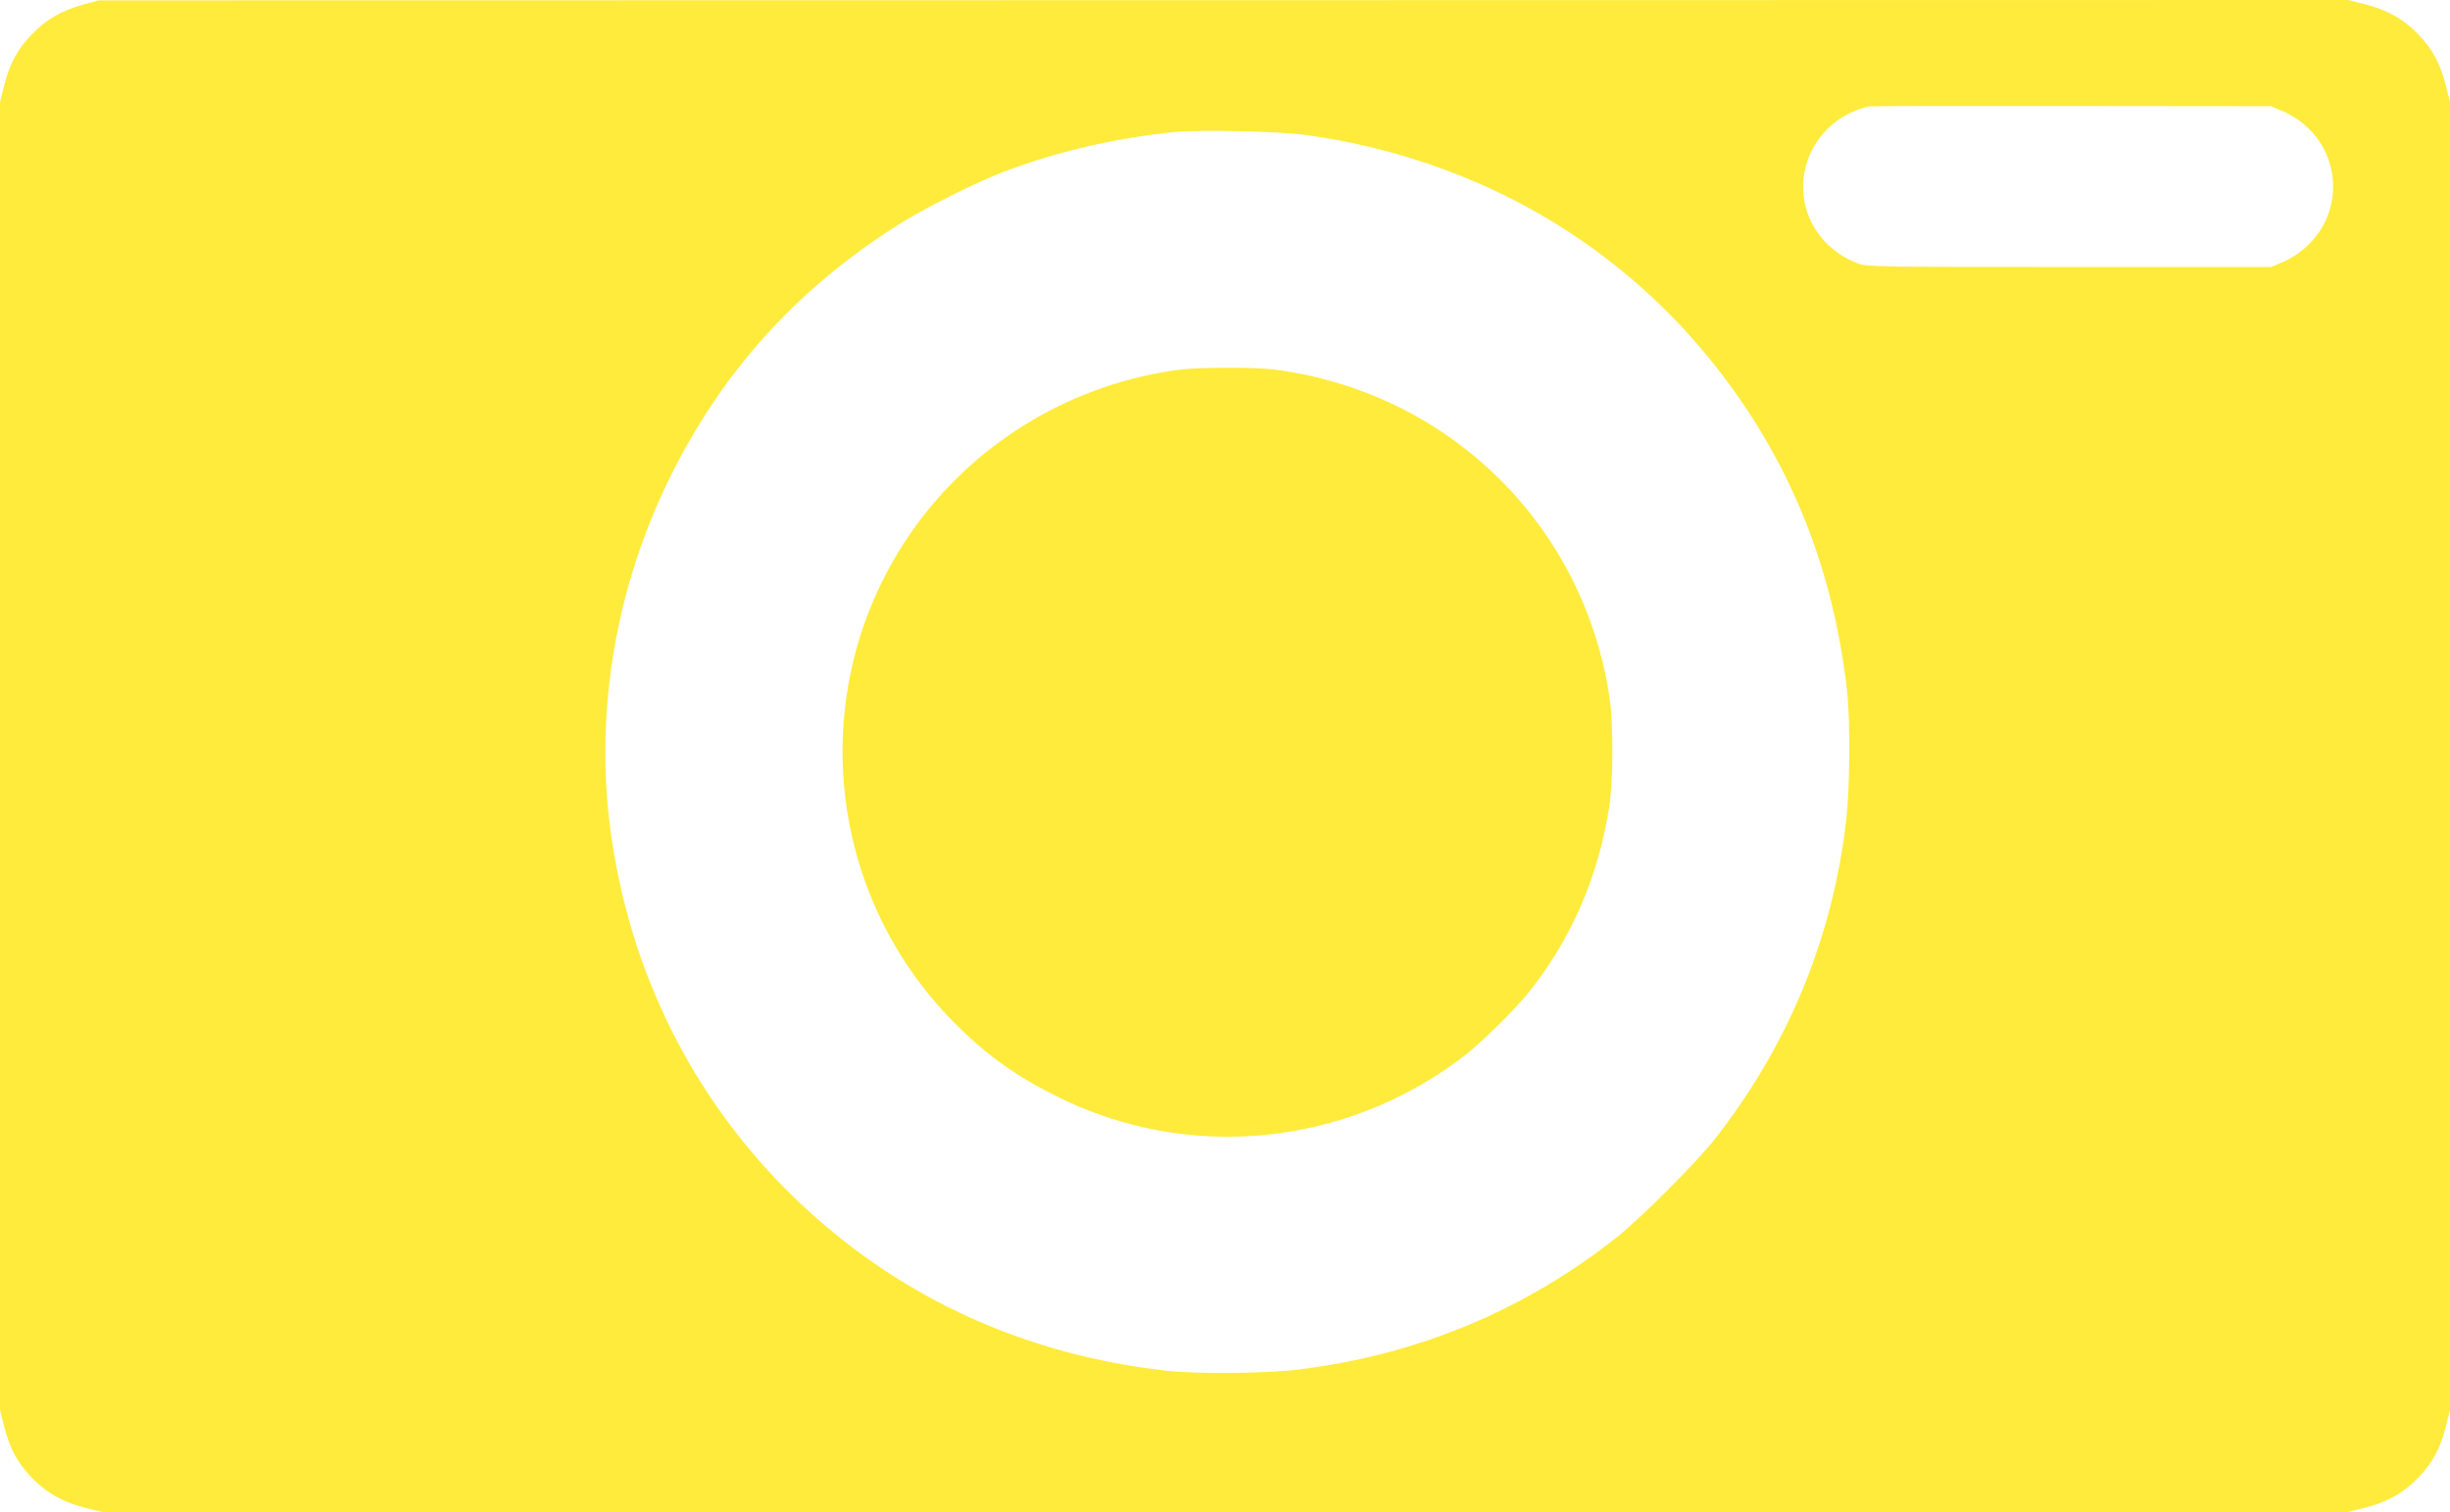 <?xml version="1.0" standalone="no"?>
<!DOCTYPE svg PUBLIC "-//W3C//DTD SVG 20010904//EN"
 "http://www.w3.org/TR/2001/REC-SVG-20010904/DTD/svg10.dtd">
<svg version="1.0" xmlns="http://www.w3.org/2000/svg"
 width="1280pt" height="790pt" viewBox="0 0 1280 790"
 preserveAspectRatio="xMidYMid meet">
<g transform="translate(0,790) scale(0.1,-0.1)"
fill="#ffeb3b" stroke="none">
<path d="M435 7876 c-113 -31 -193 -77 -268 -155 -76 -78 -118 -156 -146 -271
l-21 -83 0 -3417 0 -3417 21 -83 c28 -115 70 -193 146 -272 78 -80 164 -128
282 -157 l84 -21 5867 0 5867 0 84 21 c118 29 204 77 282 157 76 79 118 157
146 272 l21 83 0 3417 0 3417 -21 83 c-28 115 -70 193 -146 272 -78 80 -164
128 -282 157 l-84 21 -5876 -1 -5876 -1 -80 -22z m11485 -554 c122 -52 213
-150 250 -270 66 -213 -40 -434 -250 -524 l-55 -23 -1055 0 c-1012 0 -1057 1
-1105 19 -128 49 -227 151 -265 273 -75 242 74 491 325 547 11 2 488 3 1060 2
l1040 -1 55 -23z m-5100 -127 c885 -122 1653 -563 2178 -1254 366 -480 581
-1024 652 -1651 17 -149 15 -507 -4 -671 -71 -620 -305 -1186 -692 -1677 -98
-123 -379 -404 -505 -505 -484 -384 -1047 -618 -1669 -693 -174 -21 -523 -24
-685 -6 -730 82 -1370 371 -1890 852 -548 507 -898 1175 -1009 1925 -94 630
12 1293 299 1880 270 552 657 985 1184 1322 136 88 400 221 556 282 275 106
585 179 900 211 130 13 548 4 685 -15z"/>
<path d="M6166 5969 c-549 -71 -1046 -362 -1373 -805 -589 -800 -505 -1910
198 -2613 162 -163 319 -275 531 -380 687 -343 1507 -262 2123 208 84 64 266
242 337 330 224 278 366 603 424 966 22 135 24 427 5 565 -128 913 -844 1616
-1761 1730 -99 12 -385 11 -484 -1z"/>
</g>
</svg>
